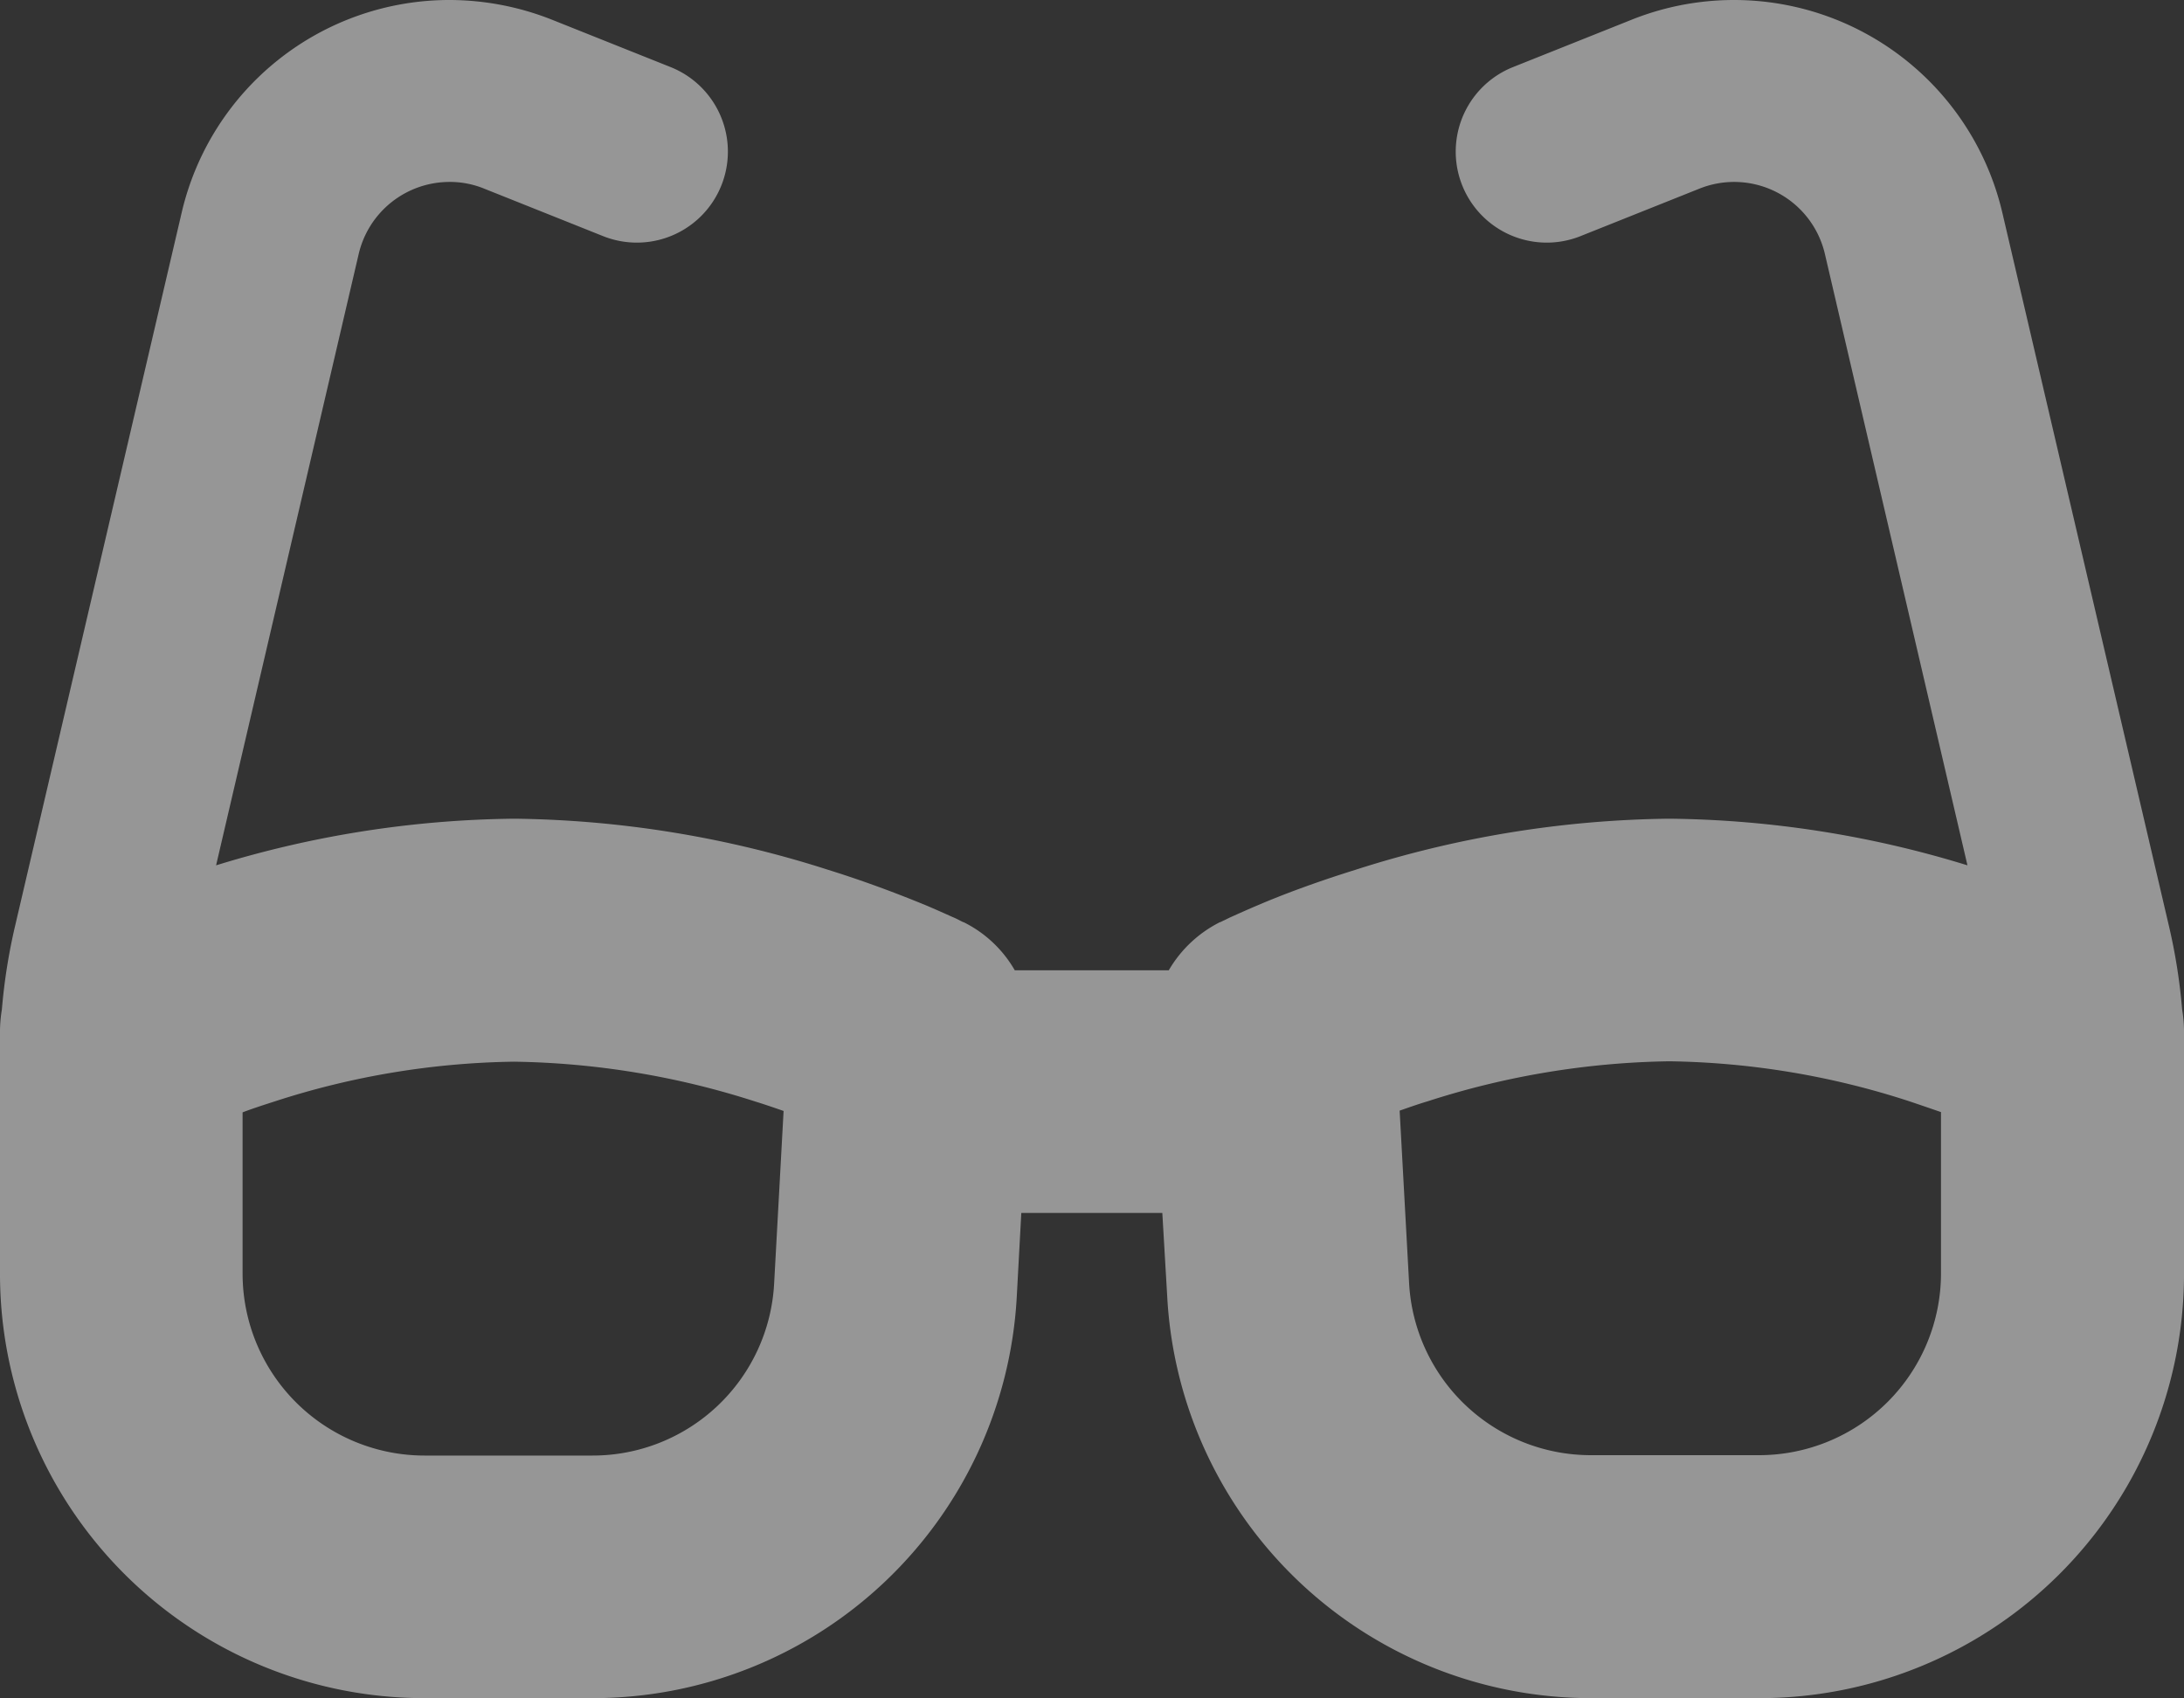 <?xml version="1.0" encoding="UTF-8"?>
<svg xmlns="http://www.w3.org/2000/svg" width="154.478" height="120.128" viewBox="0 0 154.478 120.128">
  <rect x="0" y="0" width="154.478" height="120.128" fill="#333333" stroke="none"/>
  <path id="glasses" d="M31.8,44.871a6.6,6.6,0,0,0-6.435,5.122L15.284,93.217a73.97,73.97,0,0,1,21.1-3.3,75.309,75.309,0,0,1,22.2,3.62c2.842.885,5.175,1.8,6.811,2.467.831.349,1.475.644,1.957.858a5.823,5.823,0,0,1,.563.268l.161.08.054.027h.027l-1.689,3.405h0l1.689-3.405a8.548,8.548,0,0,1,3.62,3.405H82.669a8.714,8.714,0,0,1,3.62-3.405l1.689,3.405h0l-1.689-3.405h.027l.054-.027.161-.08c.134-.054.322-.161.563-.268.483-.215,1.126-.509,1.957-.858,1.636-.7,3.969-1.582,6.811-2.467a75.154,75.154,0,0,1,22.2-3.62,73.97,73.97,0,0,1,21.1,3.3L129.084,49.992a6.592,6.592,0,0,0-8.9-4.639l-8.393,3.352a6.438,6.438,0,0,1-4.773-11.959l8.393-3.352A19.493,19.493,0,0,1,141.634,47.07l11.772,50.411a40.66,40.66,0,0,1,.939,5.926,9.807,9.807,0,0,1,.134,1.528V122.1a30.017,30.017,0,0,1-30.032,30.032H112.54a30.027,30.027,0,0,1-29.978-28.37l-.349-5.953H72.238l-.322,5.953a30.033,30.033,0,0,1-30.005,28.37H30.032A30.017,30.017,0,0,1,0,122.1V104.935a9.807,9.807,0,0,1,.134-1.528,40.659,40.659,0,0,1,.939-5.926L12.844,47.07A19.45,19.45,0,0,1,31.8,32a19.748,19.748,0,0,1,7.24,1.394l8.393,3.352a6.438,6.438,0,0,1-4.773,11.959l-8.393-3.352a6.421,6.421,0,0,0-2.467-.483Zm-14.641,65.8V122.1a12.874,12.874,0,0,0,12.871,12.871H41.911A12.856,12.856,0,0,0,54.755,122.82l.67-12.227c-.617-.215-1.314-.456-2.011-.67a58.235,58.235,0,0,0-17.054-2.816,57.168,57.168,0,0,0-16.947,2.816c-.831.268-1.582.509-2.279.778ZM137.29,122.1V110.673c-.7-.241-1.475-.509-2.279-.778a57.169,57.169,0,0,0-16.947-2.816A58.235,58.235,0,0,0,101.01,109.9c-.724.215-1.394.456-2.011.67l.67,12.227a12.874,12.874,0,0,0,12.844,12.147h11.906A12.874,12.874,0,0,0,137.29,122.07Z" transform="translate(0 -32)" fill="#fafafa" opacity="0.5"></path>
</svg>
